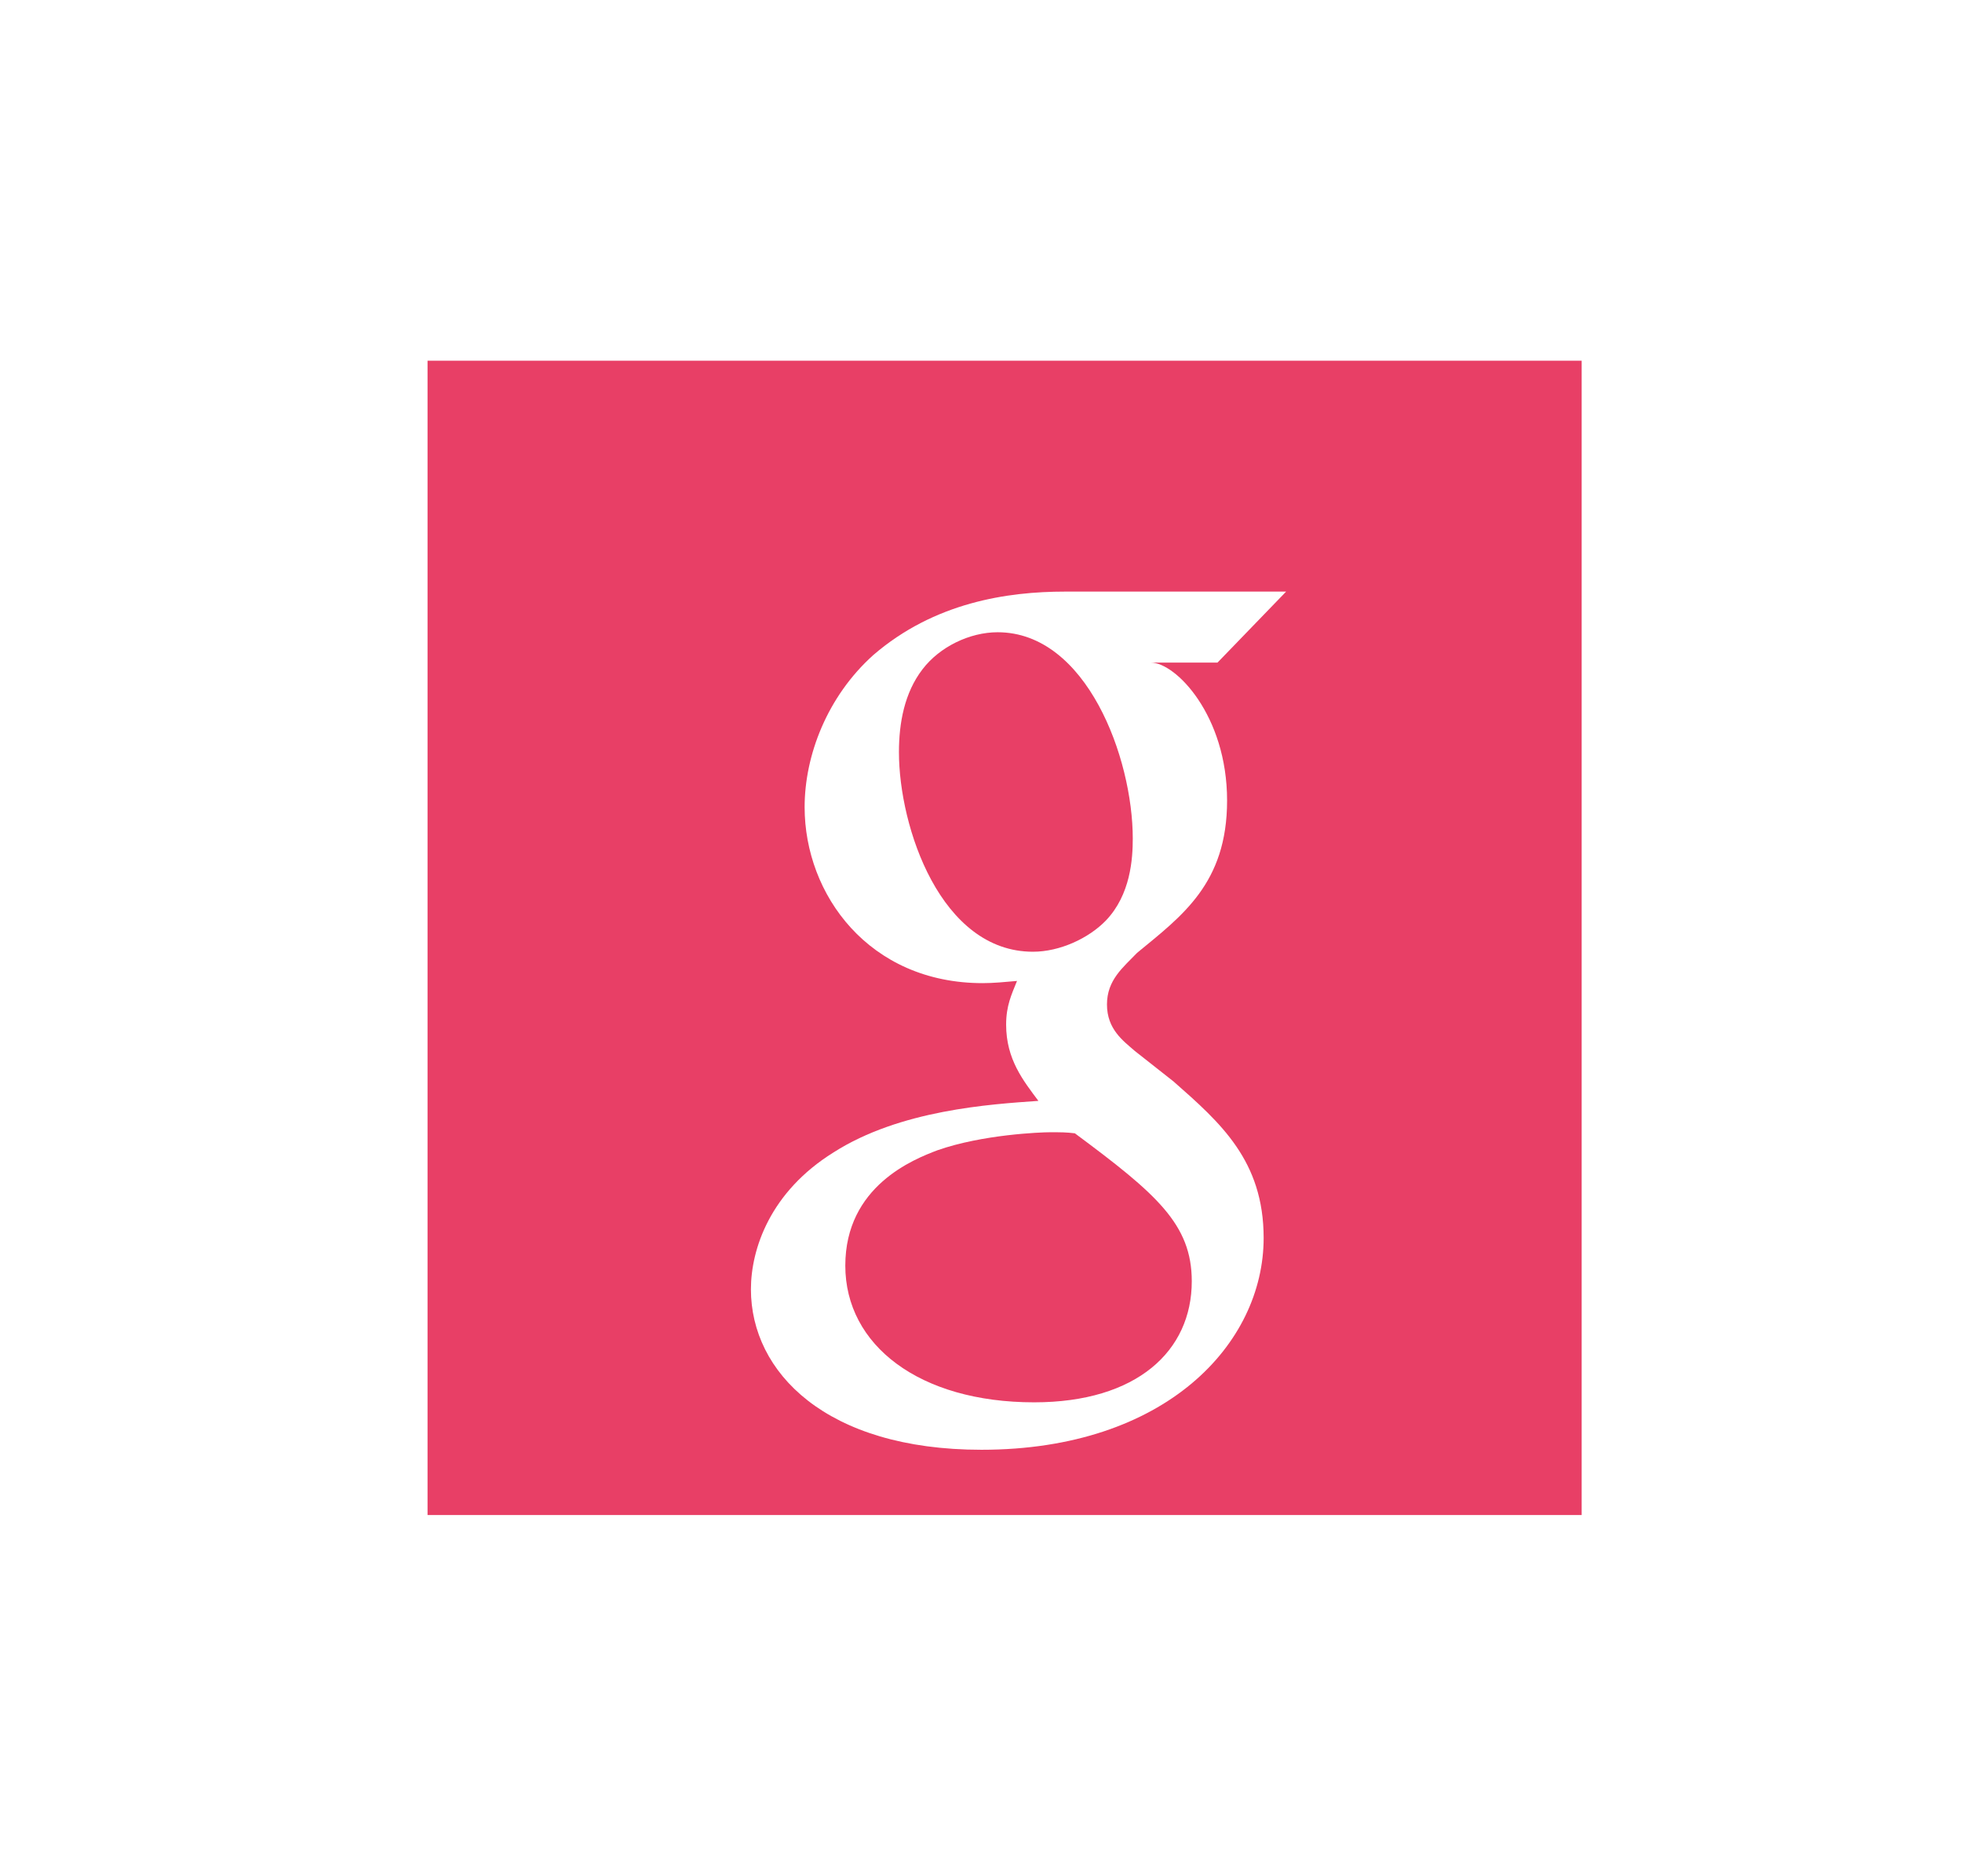 <?xml version="1.0" encoding="utf-8"?>
<!-- Generator: Adobe Illustrator 16.0.0, SVG Export Plug-In . SVG Version: 6.00 Build 0)  -->
<!DOCTYPE svg PUBLIC "-//W3C//DTD SVG 1.1//EN" "http://www.w3.org/Graphics/SVG/1.1/DTD/svg11.dtd">
<svg version="1.1" id="Layer_1" xmlns="http://www.w3.org/2000/svg" xmlns:xlink="http://www.w3.org/1999/xlink" x="0px" y="0px"
	 width="68px" height="65px" viewBox="0 0 68 65" enable-background="new 0 0 68 65" xml:space="preserve">
<g>
	<g>
		<g>
			<path fill="#E83F66" d="M34.576,21.909c-0.968,0-2.009,0.504-2.603,1.283c-0.628,0.815-0.817,1.864-0.817,2.873
				c0,2.603,1.45,6.915,4.645,6.915c0.931,0,1.933-0.465,2.531-1.085c0.854-0.896,0.928-2.137,0.928-2.838
				C39.26,26.261,37.659,21.909,34.576,21.909z"/>
			<path fill="#E83F66" d="M36.396,39.235c-0.332,0-2.34,0.077-3.901,0.623c-0.821,0.31-3.198,1.24-3.198,4
				c0,2.756,2.566,4.736,6.544,4.736c3.568,0,5.464-1.786,5.464-4.194c0-1.98-1.226-3.03-4.052-5.128
				C36.954,39.235,36.768,39.235,36.396,39.235z"/>
			<path fill="#E83F66" d="M14.818,12.5v40h40v-40H14.818z M42.529,27.741c0,2.873-1.563,3.996-3.121,5.279
				c-0.481,0.504-1.042,0.934-1.042,1.788c0,0.857,0.561,1.259,0.966,1.611l1.34,1.056c1.635,1.438,3.124,2.75,3.124,5.425
				c0,3.654-3.387,7.338-9.779,7.338c-5.389,0-7.991-2.687-7.991-5.56c0-1.401,0.67-3.38,2.861-4.743
				c2.308-1.475,5.431-1.67,7.102-1.787c-0.521-0.699-1.118-1.437-1.118-2.642c0-0.661,0.19-1.048,0.377-1.514
				c-0.41,0.037-0.819,0.076-1.19,0.076c-3.94,0-6.171-3.069-6.171-6.098c0-1.789,0.779-3.833,2.38-5.271
				c2.115-1.824,4.644-2.199,6.649-2.199h7.659l-2.379,2.461h-2.304C40.744,22.961,42.529,24.785,42.529,27.741z"/>
		</g>
	</g>
</g>
</svg>

